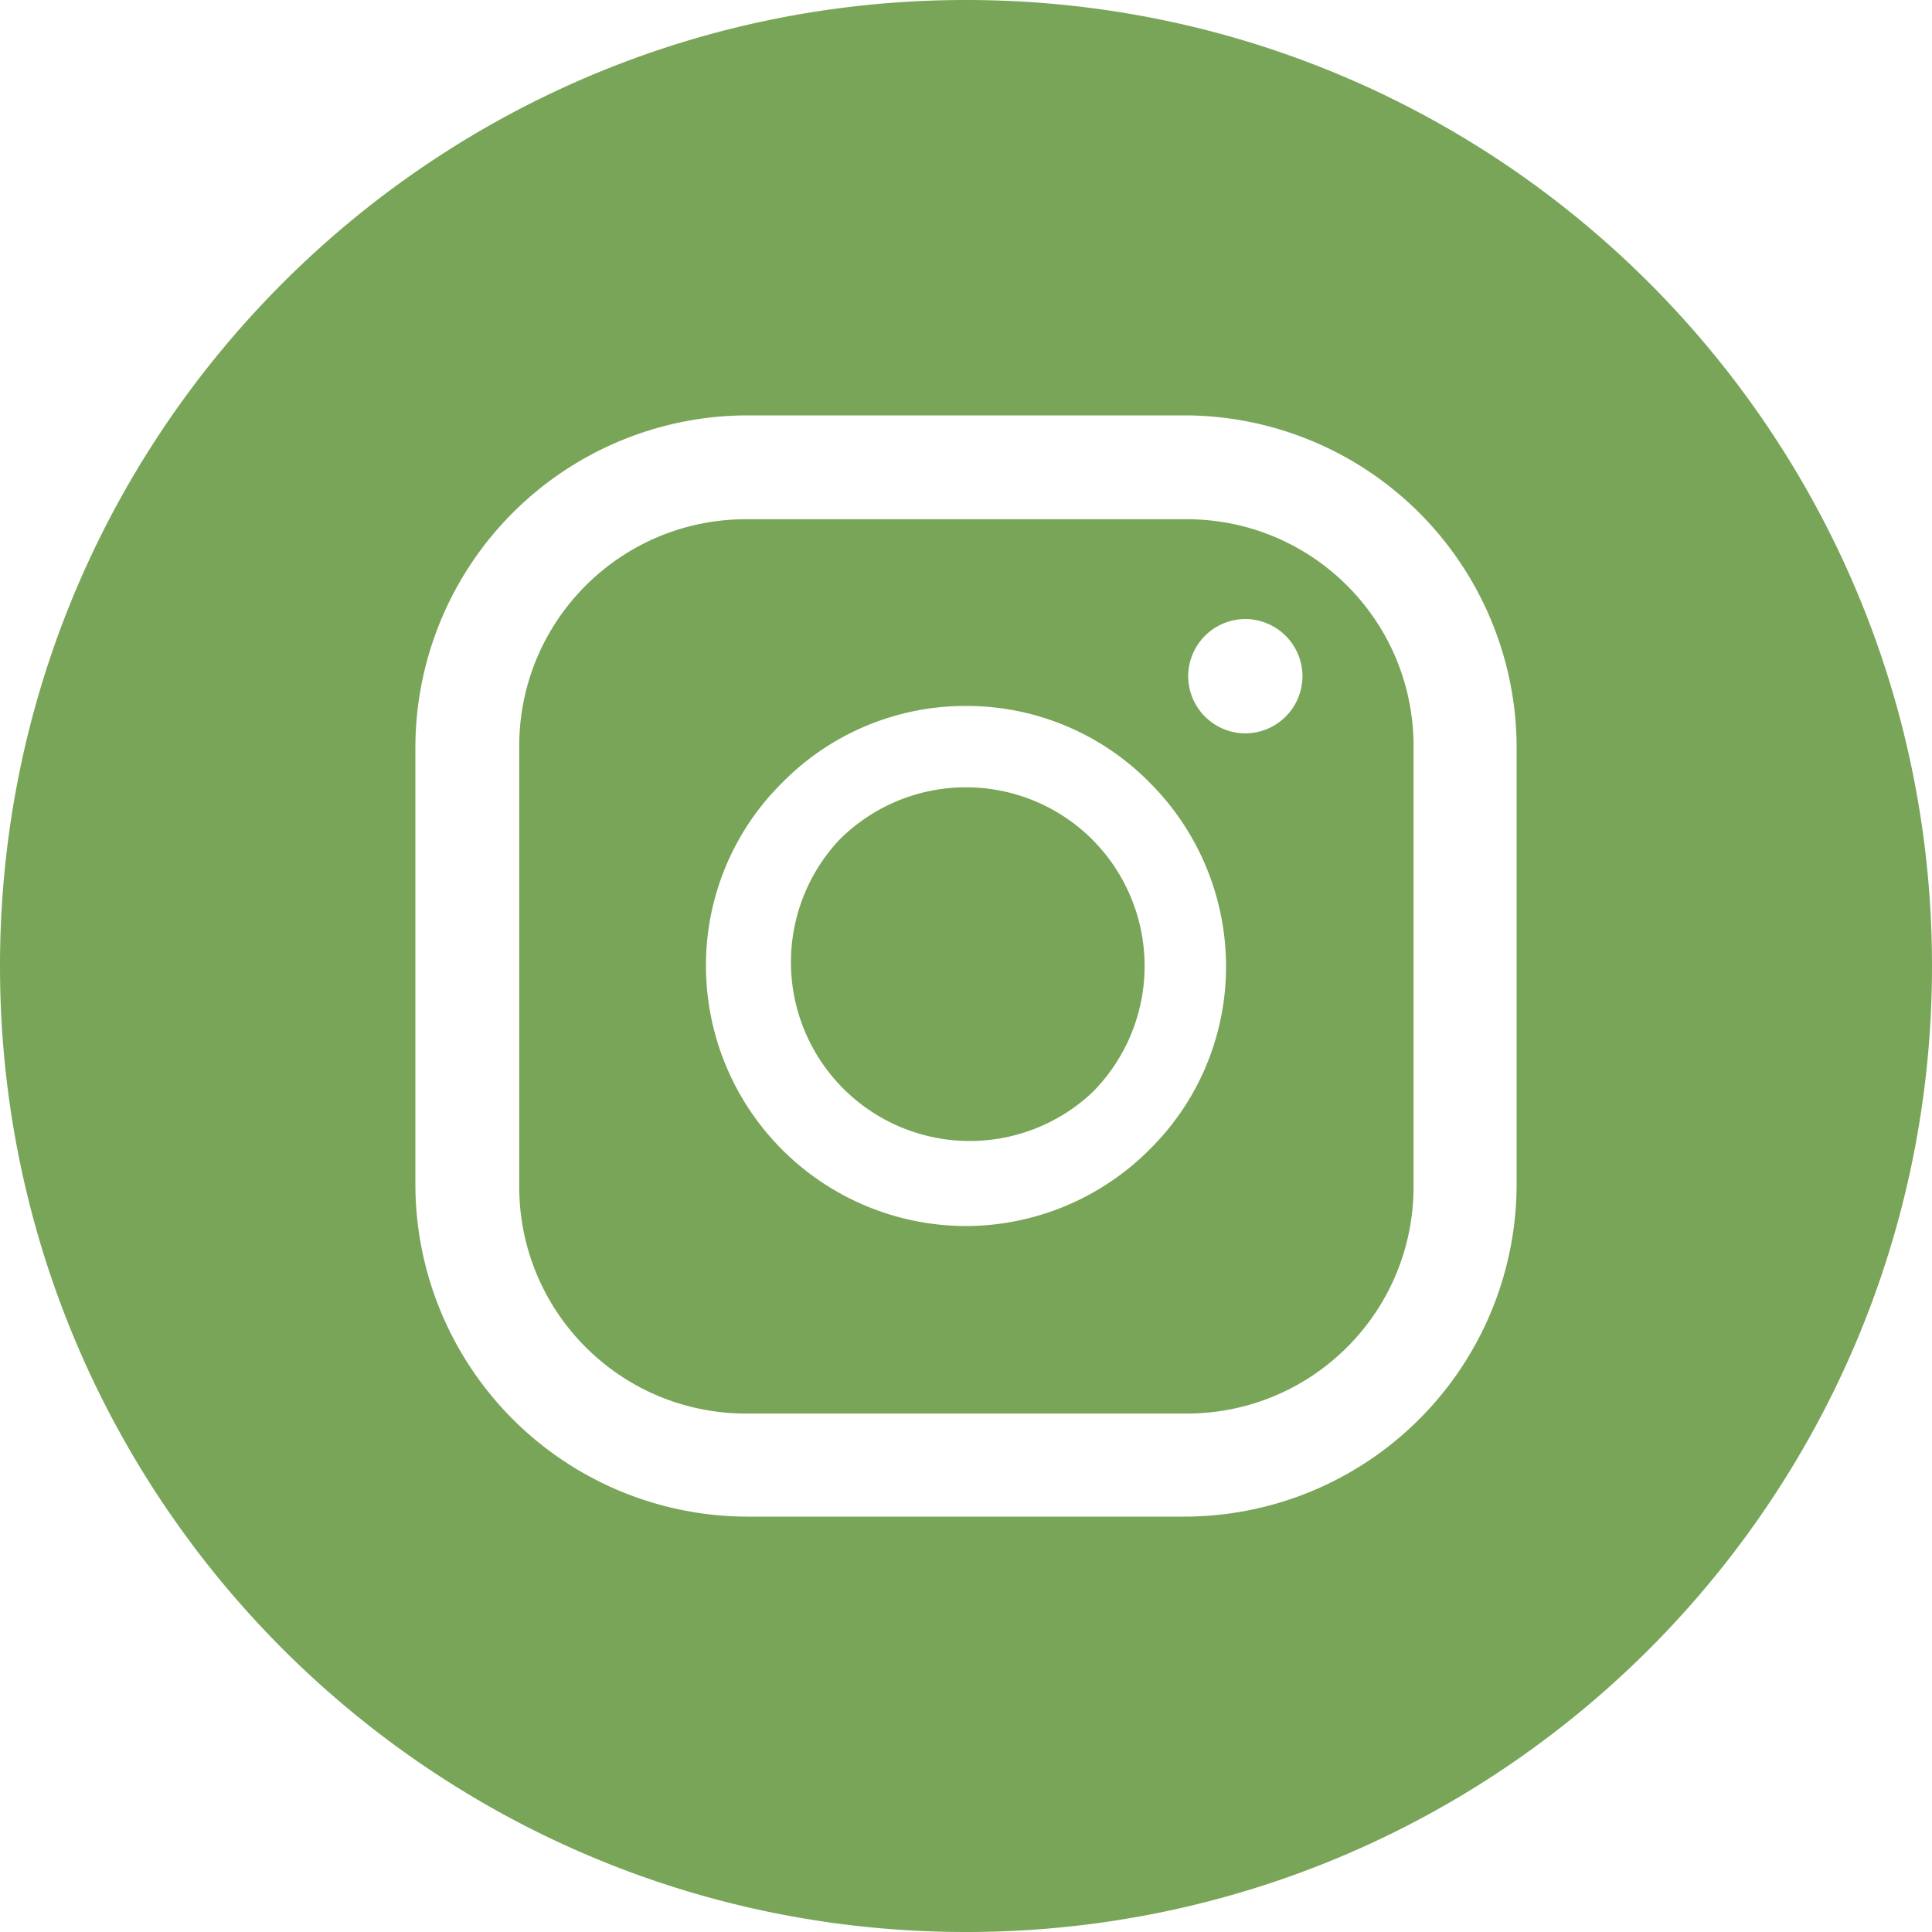 <svg width="32" height="32" viewBox="0 0 32 32" xmlns="http://www.w3.org/2000/svg">
    <g fill="none">
        <path d="M0 0h32v32H0z"/>
        <path d="M19.653 8.6H12.36c-2.08 0-3.76 1.68-3.76 3.76v7.293c0 2.08 1.68 3.76 3.76 3.76h7.293c2.08 0 3.76-1.68 3.76-3.76V12.36c0-2.08-1.68-3.76-3.76-3.76zm-.613 10.44A4.304 4.304 0 0 1 16 20.307 4.313 4.313 0 0 1 11.693 16a4.25 4.25 0 0 1 1.267-3.04A4.25 4.25 0 0 1 16 11.693a4.25 4.25 0 0 1 3.04 1.267A4.304 4.304 0 0 1 20.307 16a4.25 4.25 0 0 1-1.267 3.04zm1.587-6.893a.95.95 0 0 1-.947-.947.95.95 0 0 1 .947-.947.95.95 0 0 1 .946.947.95.95 0 0 1-.946.947zm-2.534 1.76a2.964 2.964 0 0 1 0 4.186 2.962 2.962 0 0 1-4.187-4.187 2.964 2.964 0 0 1 4.187 0zM16 0C7.16 0 0 7.16 0 16s7.16 16 16 16 16-7.16 16-16S24.84 0 16 0zm9.12 19.613a5.508 5.508 0 0 1-5.507 5.507h-7.226a5.508 5.508 0 0 1-5.507-5.507v-7.226a5.508 5.508 0 0 1 5.507-5.507h7.226a5.508 5.508 0 0 1 5.507 5.507v7.226z" fill="#79A558"/>
    </g>
</svg>
